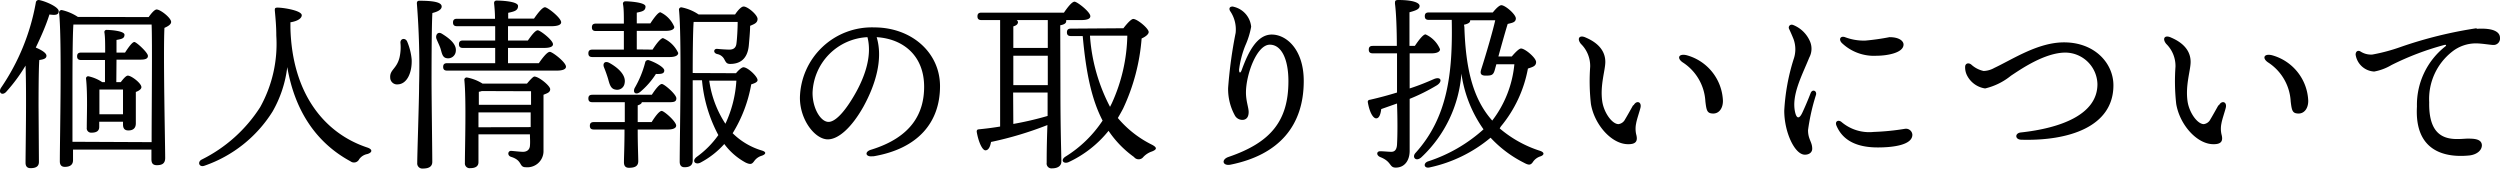 <svg xmlns="http://www.w3.org/2000/svg" viewBox="0 0 269.09 18.14"><title>con-t3</title><g id="Layer_2" data-name="Layer 2"><g id="design"><g id="_1" data-name="1"><path d="M4.19,17.42c0,.46-.28.68-.9.68-.36,0-.54-.2-.54-.58,0-1.38.12-7.32,0-10.46A17.63,17.63,0,0,1,.67,9.88c-.4.44-.88.14-.58-.4A23.52,23.52,0,0,0,3.85.32C3.87.1,4,0,4.19,0c.75.14,2.13.76,2.13,1.2s-.4.44-1,.36C5,2.6,4.47,3.84,3.85,5.12,4.38,5.34,5,5.68,5,6s-.35.4-.77.46c-.08,1-.08,4.32-.08,5ZM16,1.84c.28-.4.64-.82.86-.82.4,0,1.56.9,1.56,1.34,0,.28-.36.48-.72.64-.14,2.76.08,12.56.08,14,0,.62-.36.78-.9.78s-.58-.36-.58-.68v-1H7.86v1.14c0,.46-.28.72-.88.72-.38,0-.54-.22-.54-.6,0-2.44.24-13-.08-16a.27.27,0,0,1,.28-.28,5.29,5.29,0,0,1,1.74.74Zm.32,13.46c0-3.48.08-10.76,0-12.66H8l-.1,0c-.1,1.32-.1,5.78-.1,6.62,0,.54,0,3.82,0,6Zm-3.8-6.46H13c.26-.34.56-.7.76-.7.38,0,1.46.82,1.46,1.24,0,.22-.28.4-.6.52,0,.94,0,2.88,0,3.38s-.28.76-.8.76-.58-.36-.58-.68V13.1H10.68v.56c0,.44-.3.62-.84.62a.47.47,0,0,1-.5-.54c0-1.18.1-3.64-.08-5.28a.23.23,0,0,1,.3-.24A4.26,4.26,0,0,1,11,8.84h.3c0-.72,0-1.56,0-2.38H8.74c-.26,0-.44-.08-.44-.4s.18-.4.44-.4h2.58c0-.9,0-1.68-.08-2.16a.23.23,0,0,1,.26-.28c.34,0,1.9.1,1.9.52s-.34.46-.86.56V5.66h.92c.36-.56.78-1.14,1-1.14S15.9,5.64,15.92,6s-.38.42-.8.42H12.54Zm.72,3.46c0-.86,0-2,0-2.66H10.7c0,.42,0,1.48,0,1.88v.78Z"/><path d="M31.26,3c.18,7.1,3.68,11.36,8.28,12.88.6.2.54.54,0,.7a1.39,1.39,0,0,0-.88.56.62.62,0,0,1-.94.22c-3.44-1.86-5.94-5.14-6.8-10.14A12.59,12.59,0,0,1,29.34,12,14.05,14.05,0,0,1,22,17.84c-.56.2-.78-.4-.3-.66A15.79,15.79,0,0,0,28,11.54a14,14,0,0,0,1.74-7.7c0-1-.08-1.84-.16-2.72,0-.2,0-.3.3-.3.66,0,2.6.32,2.6.82,0,.28-.34.62-1.22.76Z"/><path d="M44.31,6.4c.06,1.34-.46,2.62-1.46,2.68A.74.74,0,0,1,42,8.36c-.06-.86.7-.94,1-2.16a5,5,0,0,0,.1-1.62c0-.46.54-.52.72-.12A6.42,6.42,0,0,1,44.31,6.4Zm2.14,2.4c0,1.46.08,7.78.08,8.62,0,.46-.3.72-1,.72a.55.55,0,0,1-.62-.6c0-.92.2-6.78.2-8.32A85.75,85.75,0,0,0,44.87.36c0-.18.08-.28.26-.28,1.36,0,2.41.12,2.41.62,0,.34-.43.56-1,.7C46.45,2.84,46.45,8,46.45,8.8Zm.95-3.62c-.11-.32-.29-.66-.42-1s.1-.86.6-.54c.88.54,1.58,1.16,1.48,1.88a.83.83,0,0,1-1,.74C47.6,6.18,47.56,5.68,47.4,5.18ZM58,6.8c.4-.58.9-1.22,1.18-1.22s1.74,1.12,1.74,1.6c0,.26-.32.42-1,.42H48.14c-.26,0-.44-.08-.44-.4s.18-.4.44-.4H53.3V5.16H49.84c-.26,0-.44-.08-.44-.4s.18-.4.44-.4H53.3c0-.52,0-1,0-1.54h-4.1c-.26,0-.44-.08-.44-.4s.18-.4.44-.4h4.08c0-.7-.06-1.3-.1-1.68,0-.18.1-.28.28-.28.34,0,2.3.06,2.3.58s-.44.6-1.06.74V2h2.78c.4-.58.9-1.22,1.18-1.22S60.4,1.92,60.4,2.4c0,.26-.34.42-1.06.42H54.68V4.36h2.14c.36-.52.8-1.1,1.06-1.1s1.64,1.06,1.64,1.5c0,.26-.3.4-1,.4H54.68V6.8ZM56.72,9c.3-.36.66-.76.8-.76.48,0,1.7,1,1.7,1.36s-.34.44-.72.6c0,1.54,0,4,0,6.14A1.74,1.74,0,0,1,56.6,18c-.78,0-.3-.72-1.6-1.12-.42-.14-.34-.64,0-.64.16,0,.94.1,1.3.1s.7-.18.74-.64,0-.78,0-1.24H51.5l0,3c0,.42-.3.64-.9.64a.51.51,0,0,1-.56-.56c0-1.6.16-6.86-.06-8.94a.25.25,0,0,1,.28-.26A4.83,4.83,0,0,1,51.94,9Zm-4.86.8a1.5,1.5,0,0,1-.32.08c0,.28,0,.82,0,1.4h5.62V9.82Zm5.26,3.88V12.1H51.5v1.6Z"/><path d="M70.24,5.34c.38-.6.86-1.22,1.12-1.24A3.2,3.2,0,0,1,73,5.7c0,.3-.38.44-.92.44H63.77c-.26,0-.44-.08-.44-.4s.18-.4.44-.4h3.38c0-.62,0-1.32,0-2h-3c-.26,0-.44-.08-.44-.4s.18-.4.44-.4h3c0-.88,0-1.66-.1-2.12,0-.18.1-.28.29-.28s2.14.08,2.14.56-.38.54-.94.66V2.52H70c.38-.58.84-1.2,1.08-1.2A3,3,0,0,1,72.58,2.9c0,.28-.38.42-.86.42H68.54v2ZM69.08,11c0,.14-.18.26-.44.34v1.8h1.5c.36-.58.82-1.2,1.08-1.2s1.56,1.14,1.56,1.58c0,.28-.36.42-.88.42H68.64c0,1.68.06,2.9.06,3.4s-.3.72-1,.72c-.39,0-.54-.22-.54-.6,0-.58.06-1.76.06-3.52H63.93c-.26,0-.44-.08-.44-.4s.18-.4.44-.4h3.32V11H63.77c-.26,0-.44-.08-.44-.4s.18-.4.44-.4h6.39c.36-.56.82-1.16,1.08-1.16s1.56,1.12,1.56,1.54-.34.42-.9.42ZM65.45,8.48c-.12-.4-.28-.84-.44-1.24s.08-.72.56-.48c.92.5,1.85,1.32,1.66,2.2a.81.81,0,0,1-1,.68C65.73,9.56,65.61,9.06,65.45,8.48Zm2.86,1a10.86,10.86,0,0,0,1.13-2.74.31.31,0,0,1,.4-.26c.68.22,1.66.76,1.66,1.1s-.28.4-.9.38A8.4,8.4,0,0,1,68.9,9.9C68.46,10.24,68.08,10,68.31,9.48Zm10.91-1.6c.28-.34.62-.64.8-.64.48,0,1.52,1,1.52,1.38,0,.22-.3.34-.68.46a14.94,14.94,0,0,1-2,5.26A7.52,7.52,0,0,0,82,16.2c.6.18.36.44,0,.56a1.52,1.52,0,0,0-.82.58c-.22.3-.36.42-.92.16a7,7,0,0,1-2.3-2,9.18,9.18,0,0,1-2.56,2c-.54.28-1-.16-.4-.62a9.9,9.9,0,0,0,2.32-2.34,15.39,15.39,0,0,1-1.76-5.9h-1v.46c0,.74,0,7.38,0,8.18,0,.46-.26.72-.88.72-.36,0-.52-.22-.52-.6,0-2.48.24-13.38-.08-16.38A.25.25,0,0,1,73.4.8a5,5,0,0,1,1.8.76h3.92c.26-.4.66-.86.92-.86.44,0,1.5.9,1.5,1.34s-.38.56-.8.74c0,.62-.1,1.64-.14,2.1-.16,1.7-1.2,2-2,2-.38,0-.46-.16-.64-.5a1.07,1.07,0,0,0-.76-.56c-.48-.12-.38-.6,0-.56s1,.08,1.3.08.68-.08.76-.6S79.4,3,79.4,2.36H74.76l-.1,0c-.08,1-.1,3.8-.1,5.5Zm-2.88.8a11.29,11.29,0,0,0,1.74,4.64,12.67,12.67,0,0,0,1.18-4.64Z"/><path d="M94,16.81c-.83.14-1-.46-.26-.69,4.44-1.36,5.73-4,5.73-6.78C99.47,6,97.23,4.18,94.36,4c.7,2.32-.09,5.06-1.43,7.49C91.69,13.69,90.27,15,89.1,15c-1.35,0-3-2.05-3-4.48a7.74,7.74,0,0,1,8-7.57c4,0,7.08,2.69,7.08,6.33,0,3.86-2.33,6.73-7.2,7.55Zm-4.82-3.69c.65,0,1.54-.86,2.5-2.41C93,8.6,93.92,6.13,93.37,4a6.21,6.21,0,0,0-5.91,6C87.46,11.68,88.34,13.12,89.18,13.12Z"/><path d="M114.14,9.56c0,4.54.1,7,.1,7.84,0,.42-.34.72-1,.72a.52.52,0,0,1-.58-.6c0-.58,0-1.88.08-4.06a37.91,37.91,0,0,1-6.07,1.82c-.08.48-.26.9-.6.9s-.76-.92-.94-2c0-.18.06-.24.22-.26.82-.08,1.58-.18,2.3-.3l0-11.46h-2c-.26,0-.44-.08-.44-.4s.18-.4.44-.4h8.87c.38-.56.86-1.18,1.14-1.18s1.7,1.1,1.7,1.56c0,.28-.32.42-1,.42h-1.6a.28.28,0,0,1,0,.12c0,.22-.2.36-.64.44Zm-4.72-7.4a.29.29,0,0,1,.15.22c0,.2-.15.36-.5.46V5.16h3.71v-3Zm-.35,7h3.71V6h-3.71Zm0,4.18a34.84,34.84,0,0,0,3.69-.86c0-.74,0-1.58,0-2.52h-3.71Zm11.85-10.3c.32-.42.82-1,1.06-1,.42,0,1.64,1,1.66,1.4,0,.26-.36.52-.76.7a21.6,21.6,0,0,1-2,7.56c-.18.34-.36.66-.56,1A11.38,11.38,0,0,0,124,15.58c.6.32.5.52,0,.72a2.25,2.25,0,0,0-.94.6.63.63,0,0,1-1,0,11.09,11.09,0,0,1-2.74-2.82A12,12,0,0,1,115,17.46c-.56.22-.88-.24-.32-.6a13,13,0,0,0,4-3.88c-1.16-2.22-1.78-5.08-2.14-9.1h-1.26c-.26,0-.44-.08-.44-.4s.18-.4.44-.4Zm-3.6.8a19.24,19.24,0,0,0,2.16,7.66l.2-.4a18.33,18.33,0,0,0,1.66-7.26Z"/><path d="M132.74.72a2.44,2.44,0,0,1,1.93,2.16,8.7,8.7,0,0,1-.62,2,10.26,10.26,0,0,0-.68,2.61c0,.42.16.42.3,0,.71-1.94,1.65-3.78,3.23-3.77s3.43,1.62,3.43,5c0,4.8-2.65,7.94-7.86,9-.88.18-1.06-.55-.23-.83,4.55-1.55,6.44-3.89,6.44-8.15,0-2.41-.77-3.93-2-3.93-1.42,0-2.57,3.24-2.57,5.15,0,.93.29,1.62.29,2.09s-.17.76-.52.84a.92.92,0,0,1-.94-.42,5.91,5.91,0,0,1-.75-3A48.16,48.16,0,0,1,133,3.54a3.5,3.5,0,0,0-.6-2.36c-.17-.31,0-.53.39-.46Z"/><path d="M151.73,5.74V9.52c1-.32,1.81-.66,2.59-1s1,.24.34.66a20.5,20.5,0,0,1-2.93,1.46c0,1.92,0,3.86,0,5.6,0,1-.52,1.8-1.5,1.8-.72,0-.4-.64-1.68-1.14-.44-.2-.38-.62,0-.62s.9.06,1.2.06.58-.14.62-.78c.06-1.08.06-2.76,0-4.42l-1.7.6c-.06.5-.2,1-.54,1s-.72-.66-.9-1.72a.22.22,0,0,1,.22-.28c1.06-.24,2-.5,2.92-.78V9.38c0-.66,0-2.08,0-3.64h-2.6c-.26,0-.44-.08-.44-.4s.18-.4.44-.4h2.58c0-1.82-.08-3.68-.2-4.54,0-.3,0-.4.38-.4,1.5,0,2.27.28,2.27.64s-.44.5-1.09.68c0,1,0,2.24,0,3.62h.58c.4-.6.89-1.24,1.15-1.24A3.05,3.05,0,0,1,155,5.3c0,.3-.4.44-.88.44Zm9.69,8.08a12.59,12.59,0,0,0,4.36,2.42c.46.16.46.42.06.58a1.52,1.52,0,0,0-.86.64c-.24.34-.46.32-.94.06a12.6,12.6,0,0,1-3.6-2.7,15.17,15.17,0,0,1-6.56,3.2c-.58.14-.74-.42-.2-.64a16.51,16.51,0,0,0,6-3.46,13.66,13.66,0,0,1-2.38-6,13.74,13.74,0,0,1-4.3,9c-.58.54-1.08,0-.62-.48,3.42-3.8,4-8.5,3.88-14.3H153.8c-.26,0-.44-.08-.44-.4s.18-.4.44-.4h6.88c.32-.4.7-.78.92-.78.42,0,1.58,1,1.56,1.44s-.46.46-.88.58c-.26.84-.66,2.26-1,3.5h1.44c.34-.4.78-.86,1-.86.42,0,1.62,1,1.62,1.46s-.42.54-.88.7a13.61,13.61,0,0,1-2.92,6.24Zm-3.8-10.9c.14,4.4.88,7.68,3,10.06A11.79,11.79,0,0,0,163,6.92h-1.94l-.16.58c-.16.6-.36.64-1,.64s-.56-.38-.46-.7c.54-1.68,1.28-4.24,1.5-5.26h-2.7v.06c0,.2-.26.34-.66.42Z"/><path d="M175.85,11.31c.3-.53.86-.36.73.26-.08.36-.4,1.27-.47,1.7a2.76,2.76,0,0,0,0,1.18c.2.72,0,1.08-.87,1.07-1.76,0-3.62-2.08-4-4.33a21.85,21.85,0,0,1-.08-4,3.33,3.33,0,0,0-1-2.47c-.47-.59-.14-1,.54-.67,1.61.69,2.09,1.69,2.09,2.61s-.58,2.51-.33,4.25c.18,1.22,1.06,2.45,1.75,2.45a.93.93,0,0,0,.71-.52c.17-.27.66-1.15.85-1.49Zm5.31-4.57c-.7-.45-.51-1,.37-.8a5.3,5.3,0,0,1,3.92,4.92c0,.83-.45,1.38-1.07,1.36s-.7-.28-.82-1.31a5.33,5.33,0,0,0-2.4-4.17Z"/><path d="M194.8,4.41a2,2,0,0,1-.06,1.79c-.74,1.85-1.93,4-1.53,5.84.16.74.45.81.79.08.25-.53.61-1.37.89-2.1.19-.48.71-.24.57.21a22.13,22.13,0,0,0-.85,3.78c0,1,.45,1.25.45,2,0,.36-.29.64-.79.64-1.1,0-2.22-2.44-2.22-4.73a22.29,22.29,0,0,1,1-5.52,3.21,3.21,0,0,0,0-2.19c-.19-.47-.36-.85-.48-1.1s.1-.55.44-.42A3.3,3.3,0,0,1,194.8,4.41Zm6.88,9.79a26,26,0,0,0,3.39-.34.69.69,0,0,1,.77.64c0,1.09-2,1.37-3.72,1.37-2.55,0-3.84-.95-4.43-2.3-.25-.54.21-.71.52-.44A4.61,4.61,0,0,0,201.68,14.2Zm-3.44-9.58c-.37-.4-.13-.79.35-.62a5.73,5.73,0,0,0,2.17.37A25,25,0,0,0,203.37,4c1.14,0,1.52.47,1.52.79C204.89,5.73,203,6,202,6A5,5,0,0,1,198.24,4.62Z"/><path d="M213.51,7.64a2.48,2.48,0,0,0,1.15-.33c2-.94,4.7-2.75,7.5-2.75,3.32,0,5.32,2.26,5.32,4.62,0,4.48-4.84,6-9.89,5.86-.72,0-.75-.7-.09-.78,4.23-.46,8.26-1.89,8.26-5.2a3.48,3.48,0,0,0-3.44-3.4c-2.28,0-4.92,1.87-5.87,2.49a6.91,6.91,0,0,1-2.78,1.37,2.61,2.61,0,0,1-1.95-1.41,1.92,1.92,0,0,1-.2-.92c0-.35.34-.49.66-.24A2.85,2.85,0,0,0,213.51,7.64Z"/><path d="M238.85,11.31c.3-.53.86-.36.73.26-.08.36-.4,1.27-.47,1.7a2.76,2.76,0,0,0,0,1.18c.2.72,0,1.08-.87,1.07-1.76,0-3.62-2.08-4-4.33a21.85,21.85,0,0,1-.08-4,3.33,3.33,0,0,0-1-2.47c-.47-.59-.14-1,.54-.67,1.61.69,2.09,1.69,2.09,2.61s-.58,2.51-.33,4.25c.18,1.22,1.06,2.45,1.75,2.45a.93.93,0,0,0,.71-.52c.17-.27.66-1.15.85-1.49Zm5.31-4.57c-.7-.45-.51-1,.37-.8a5.3,5.3,0,0,1,3.92,4.92c0,.83-.45,1.38-1.07,1.36s-.7-.28-.82-1.31a5.33,5.33,0,0,0-2.4-4.17Z"/><path d="M266.59,3.1c1.62-.1,2.51.25,2.5,1a.69.69,0,0,1-.71.74c-.29,0-1.27-.17-1.86-.17a4.11,4.11,0,0,0-2.58.89A6.46,6.46,0,0,0,261.47,11c-.09,4.41,2.57,4,4.06,3.92.7,0,1.58,0,1.61.71,0,.55-.53,1-1.32,1.1-2.51.26-5.95-.33-5.67-5.26A8,8,0,0,1,263.2,5c.13-.1.12-.2-.07-.17A30,30,0,0,0,257.41,7a5.62,5.62,0,0,1-1.86.7,2.13,2.13,0,0,1-2-1.82c0-.34.24-.51.52-.34a2.08,2.08,0,0,0,1.29.33,19.48,19.48,0,0,0,3.08-.83,45.62,45.62,0,0,1,8.12-2Z"/></g></g></g></svg>